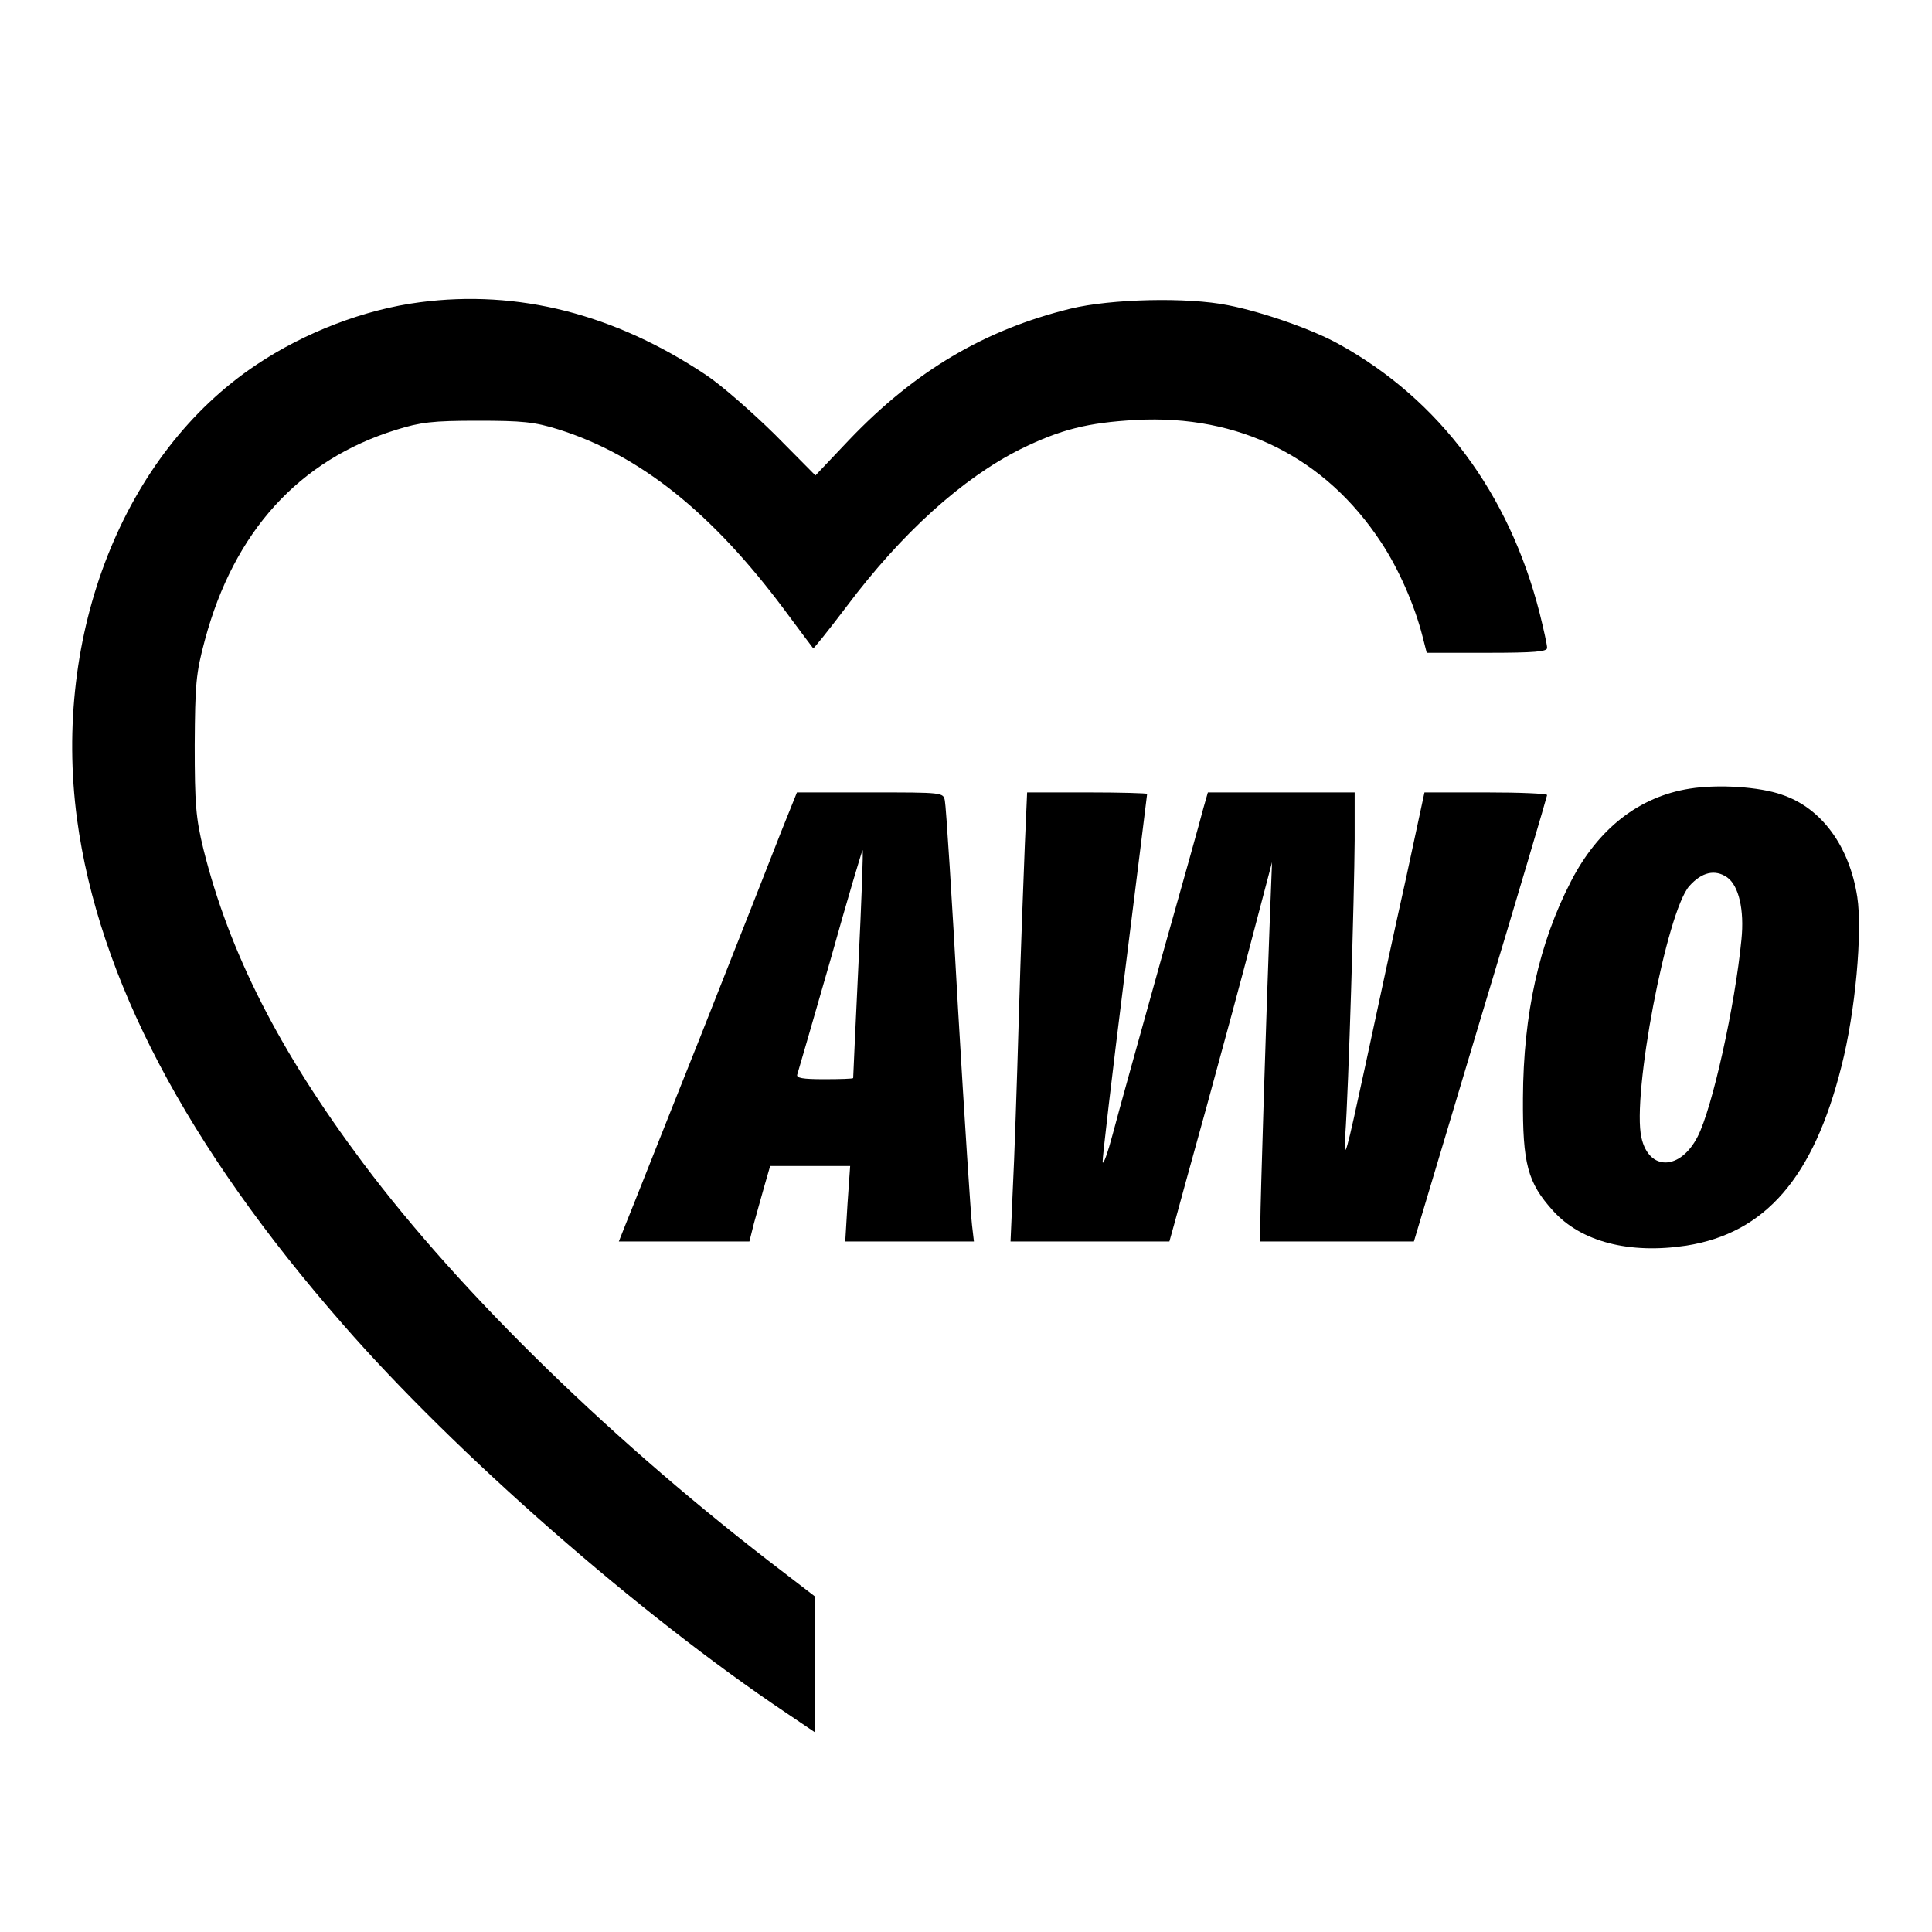 <?xml version="1.0" standalone="no"?>
<!DOCTYPE svg PUBLIC "-//W3C//DTD SVG 20010904//EN"
 "http://www.w3.org/TR/2001/REC-SVG-20010904/DTD/svg10.dtd">
<svg version="1.0" xmlns="http://www.w3.org/2000/svg"
 width="512pt" height="512pt" viewBox="0 0 512 512"
 preserveAspectRatio="xMidYMid meet">
<g transform="translate(0,512) scale(0.1,-0.1)"
fill="#000000" stroke="none">
<path d="M1113 4319 c-147 -19 -306 -80 -434 -166 -352 -235 -540 -713 -475
-1203 57 -422 290 -866 705 -1340 298 -342 786 -769 1174 -1029 l77 -52 0 180
0 180 -82 63 c-445 339 -854 736 -1116 1086 -223 298 -355 559 -423 832 -20
82 -23 119 -23 275 1 162 3 190 27 279 77 287 249 477 507 557 64 20 96 24
215 24 119 0 151 -3 215 -23 216 -68 407 -221 598 -477 41 -55 75 -101 77
-103 1 -2 41 48 88 110 147 196 308 341 462 418 106 52 178 70 305 77 274 15
502 -99 650 -324 47 -71 89 -167 110 -250 l11 -43 159 0 c127 0 160 3 160 13
0 8 -9 49 -20 93 -81 317 -265 564 -530 711 -69 39 -203 86 -295 104 -108 22
-311 17 -418 -9 -228 -56 -412 -165 -586 -347 l-90 -95 -108 109 c-60 59 -142
131 -183 158 -242 161 -497 226 -757 192z"/>
<path d="M4478 3030 c-134 -21 -243 -106 -315 -246 -84 -163 -126 -350 -127
-574 -1 -174 12 -224 80 -299 74 -82 202 -115 353 -92 209 33 337 180 411 475
37 144 56 356 42 449 -21 135 -95 236 -200 271 -59 21 -169 28 -244 16z m99
-235 c31 -22 46 -86 38 -165 -17 -175 -77 -446 -116 -522 -46 -90 -129 -92
-149 -3 -26 112 67 600 127 667 33 37 68 45 100 23z"/>
<path d="M2071 2918 c-22 -57 -119 -303 -216 -548 -98 -245 -185 -466 -196
-492 l-19 -48 173 0 173 0 12 48 c7 26 20 71 28 100 l15 52 106 0 106 0 -7
-100 -6 -100 171 0 170 0 -5 43 c-3 23 -20 281 -37 572 -16 292 -32 540 -35
553 -4 22 -5 22 -198 22 l-194 0 -41 -102z m204 -353 c-8 -165 -14 -301 -14
-302 -1 -2 -35 -3 -77 -3 -57 0 -75 3 -71 13 2 6 42 144 88 304 45 161 84 291
85 290 2 -1 -3 -137 -11 -302z"/>
<path d="M2716 2883 c-3 -76 -11 -282 -16 -458 -5 -176 -12 -382 -16 -457 l-6
-138 211 0 210 0 12 43 c6 23 45 164 86 312 41 149 97 356 124 460 l50 190 -6
-155 c-9 -236 -25 -749 -25 -802 l0 -48 203 0 204 0 176 588 c98 324 177 592
177 595 0 4 -73 7 -162 7 l-163 0 -49 -228 c-28 -125 -76 -348 -108 -497 -51
-236 -57 -259 -53 -185 9 126 24 636 25 783 l0 127 -195 0 -194 0 -12 -42 c-6
-24 -57 -207 -114 -408 -56 -201 -113 -405 -126 -455 -13 -49 -25 -83 -27 -75
-1 8 25 231 58 494 33 263 60 481 60 482 0 2 -71 4 -159 4 l-159 0 -6 -137z"/>
</g>
</svg>
